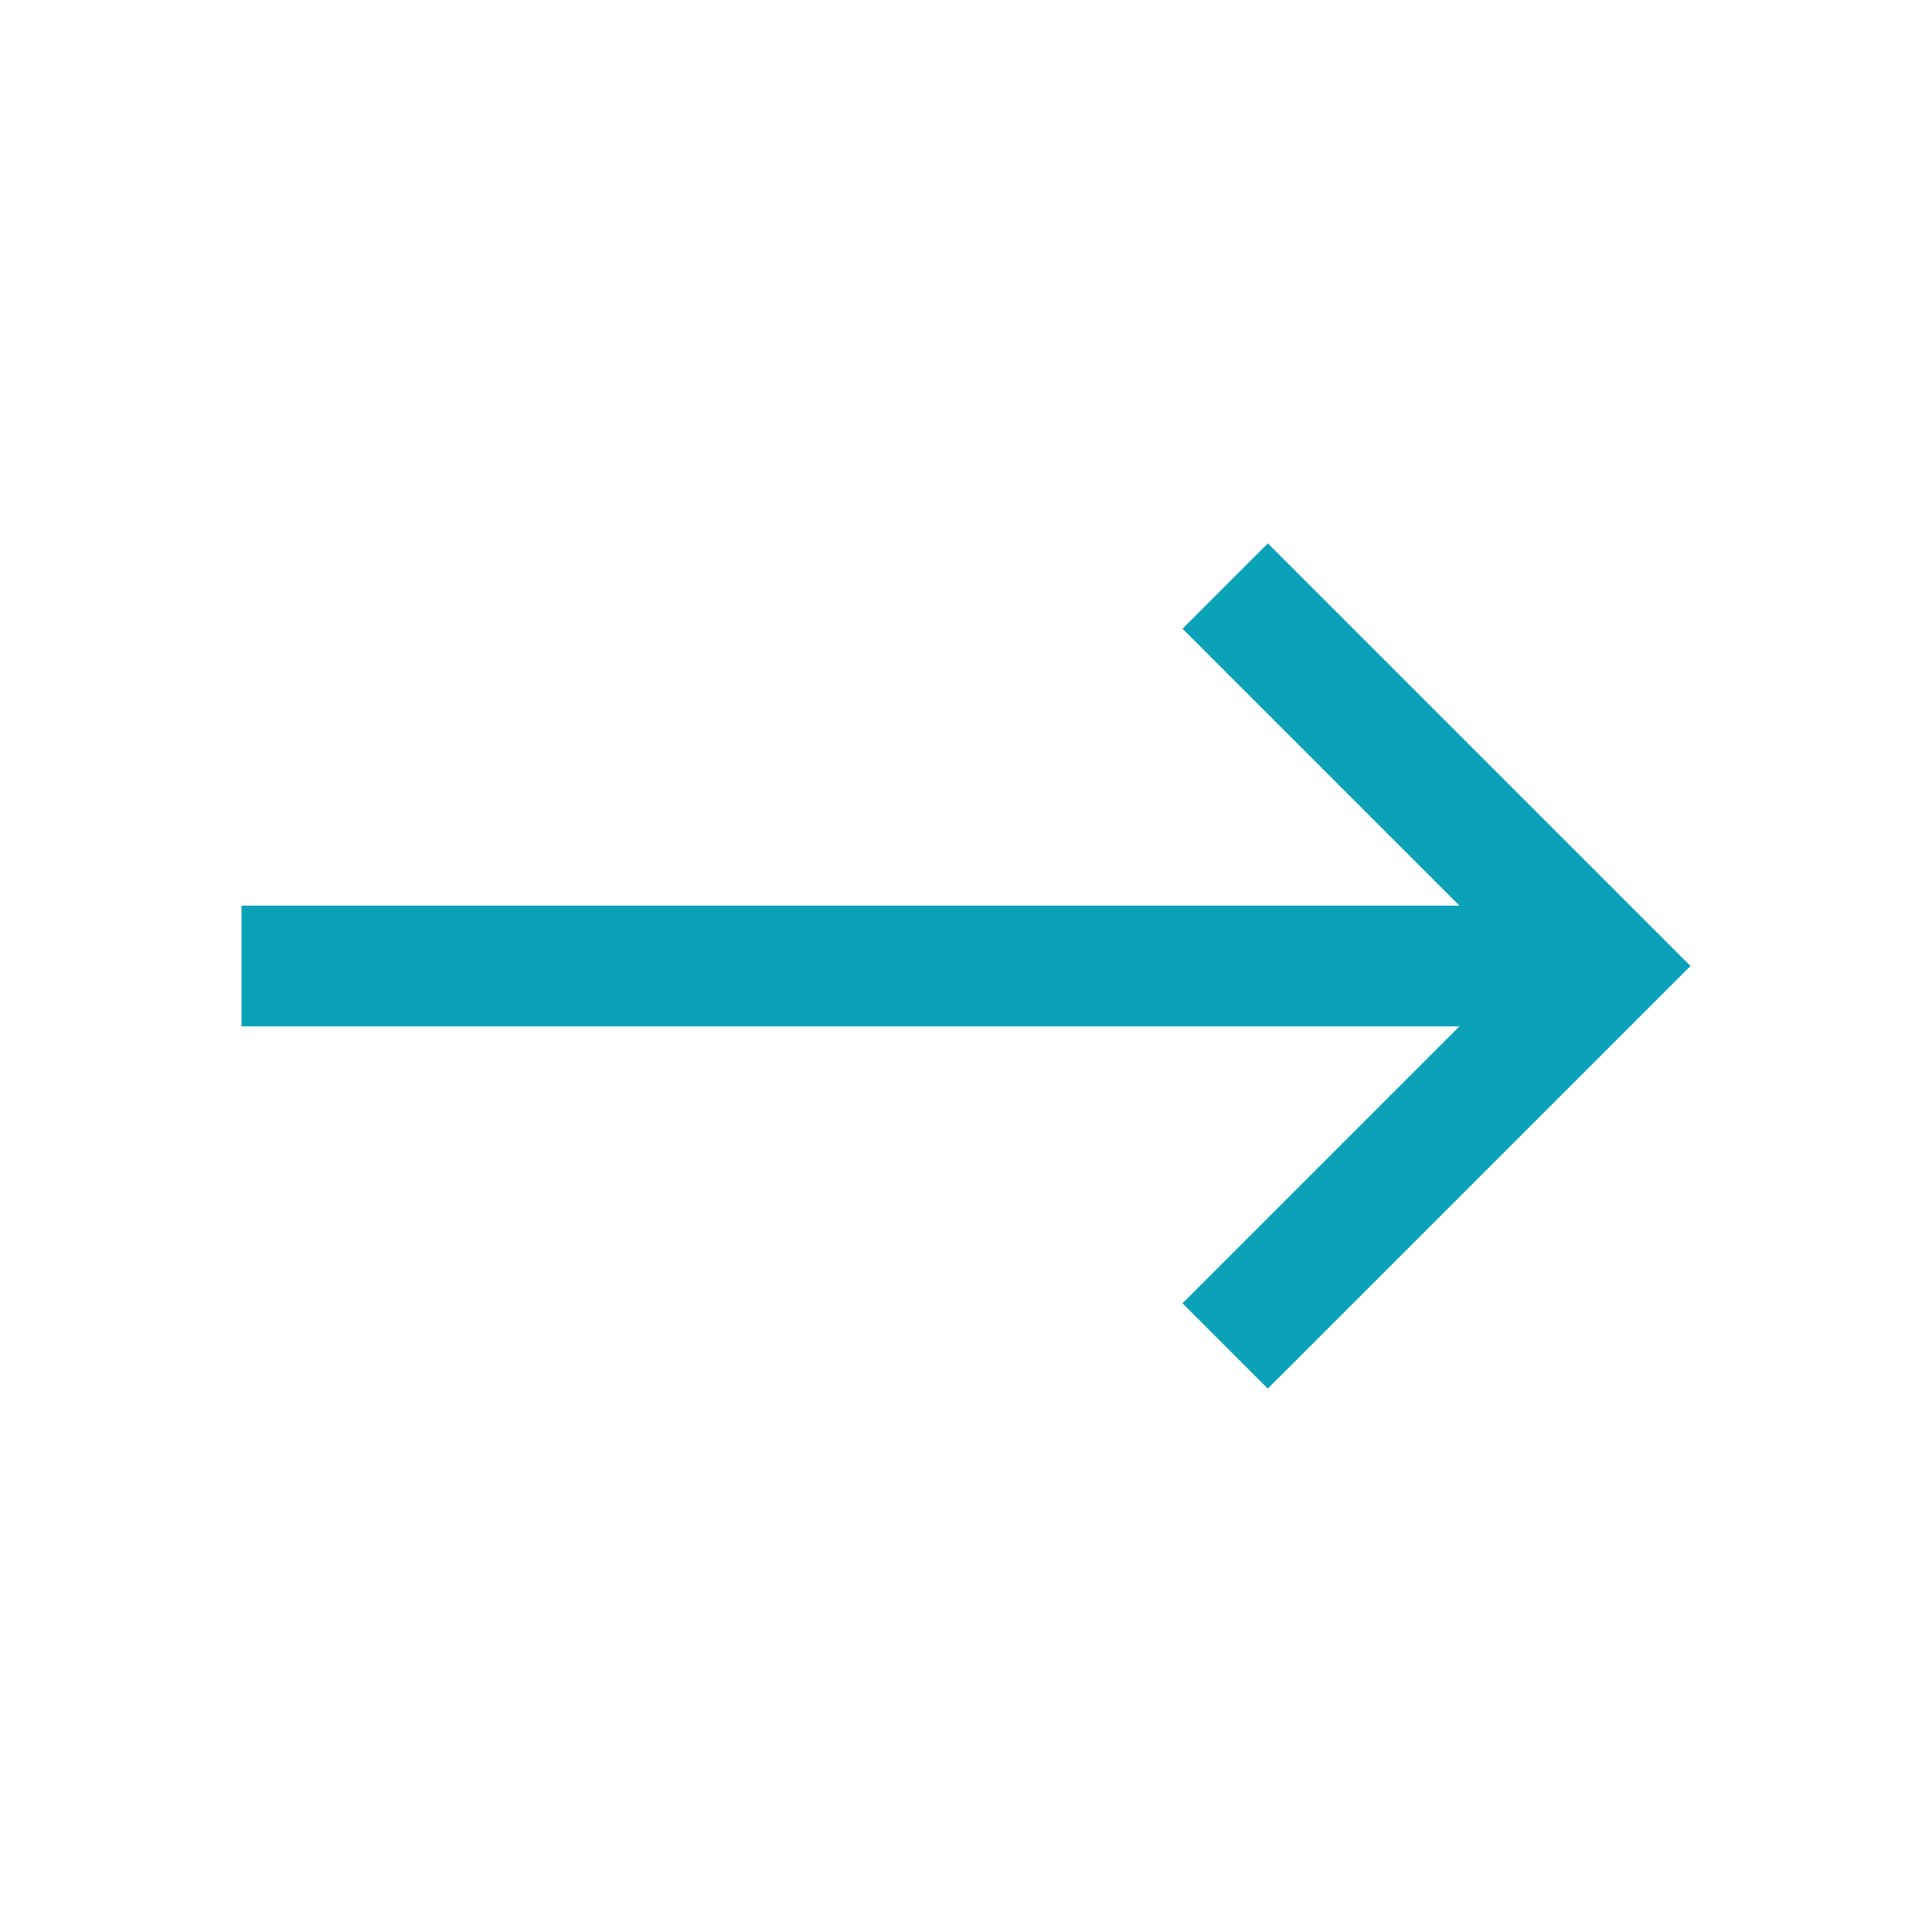 <svg id="direction--straight--right" xmlns="http://www.w3.org/2000/svg" width="24" height="24" viewBox="0 0 24 24">
  <path id="Path_24085" data-name="Path 24085" d="M22,14.25,16.75,9l-1.06,1.06,3.44,3.44H4V15H19.129l-3.44,3.44,1.06,1.06Z" transform="translate(-1 -2.25)" fill="#0ba2b9"/>
  <rect id="_Transparent_Rectangle_" data-name="&lt;Transparent Rectangle&gt;" width="24" height="24" fill="none"/>
</svg>
